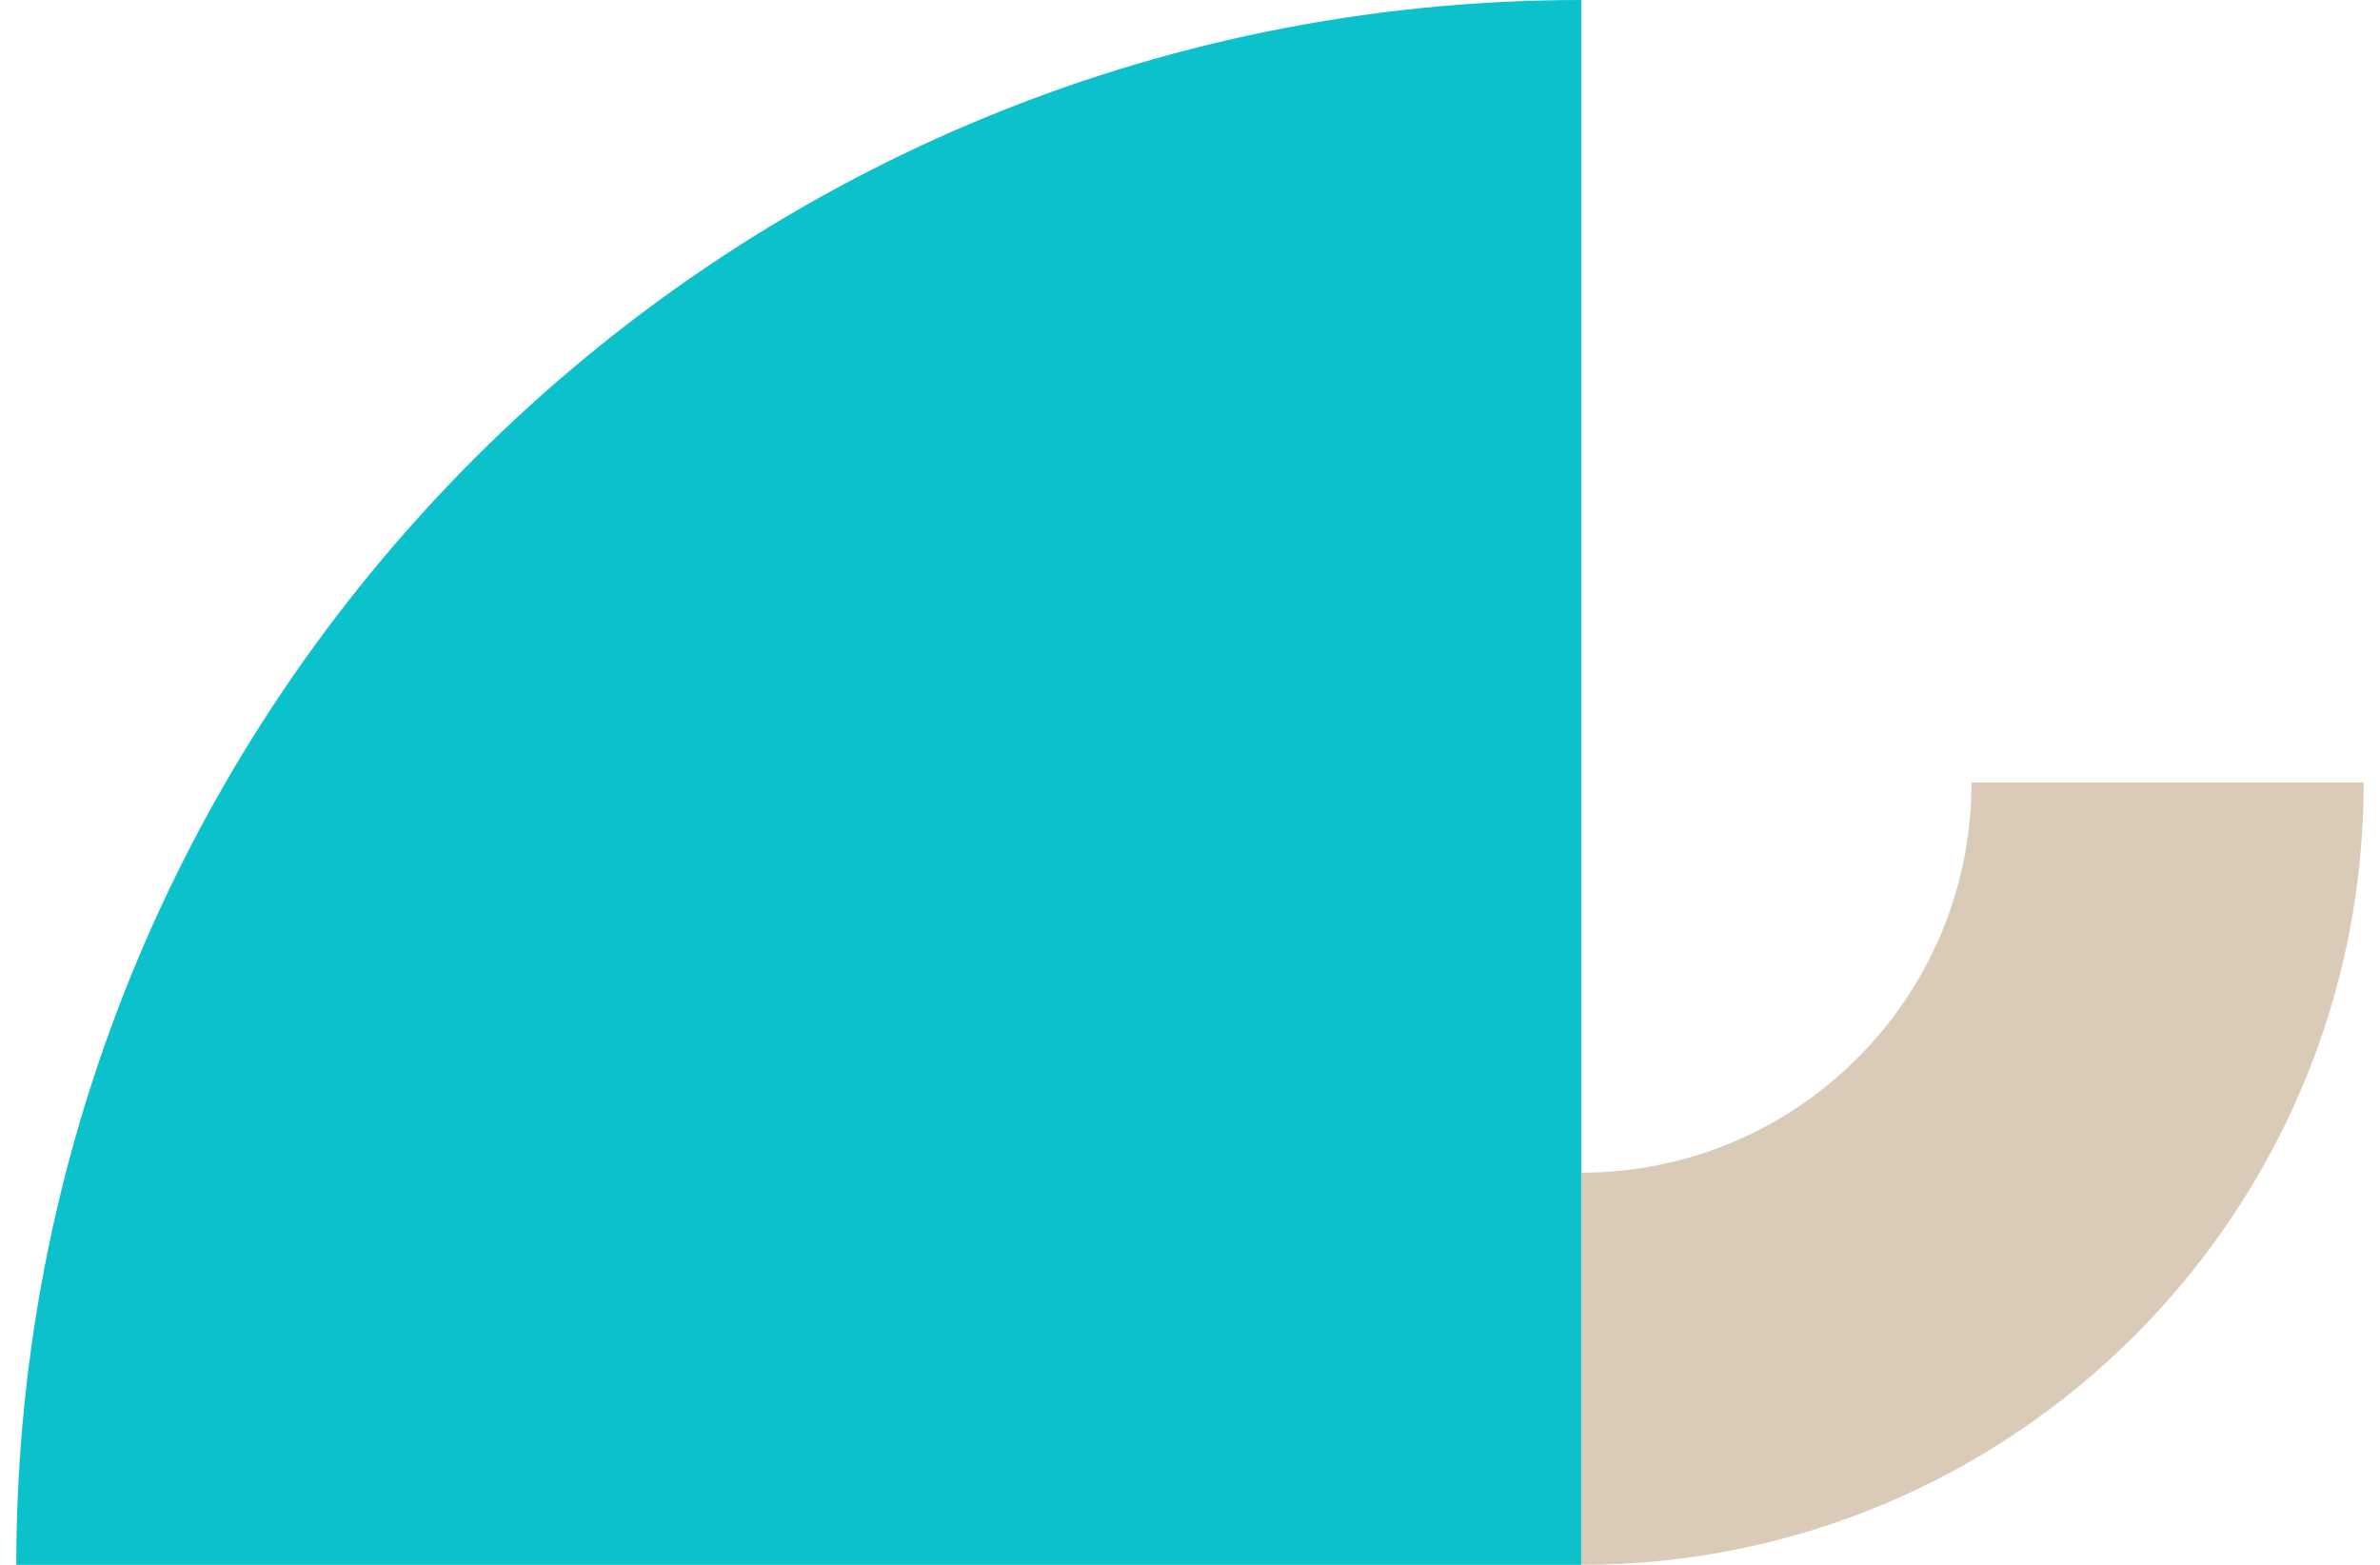 <svg width="73" height="48" viewBox="0 0 73 48" fill="none" xmlns="http://www.w3.org/2000/svg">
<path d="M0.5 48C0.5 21.488 21.988 -9.39291e-07 48.5 -2.09815e-06L48.5 48L0.5 48Z" fill="#0BC1CB"/>
<path d="M48.5 35.971V48C61.756 48 72.5 37.256 72.5 24H60.471C60.471 30.612 55.11 35.971 48.5 35.971Z" fill="#DACBB9"/>
</svg>
